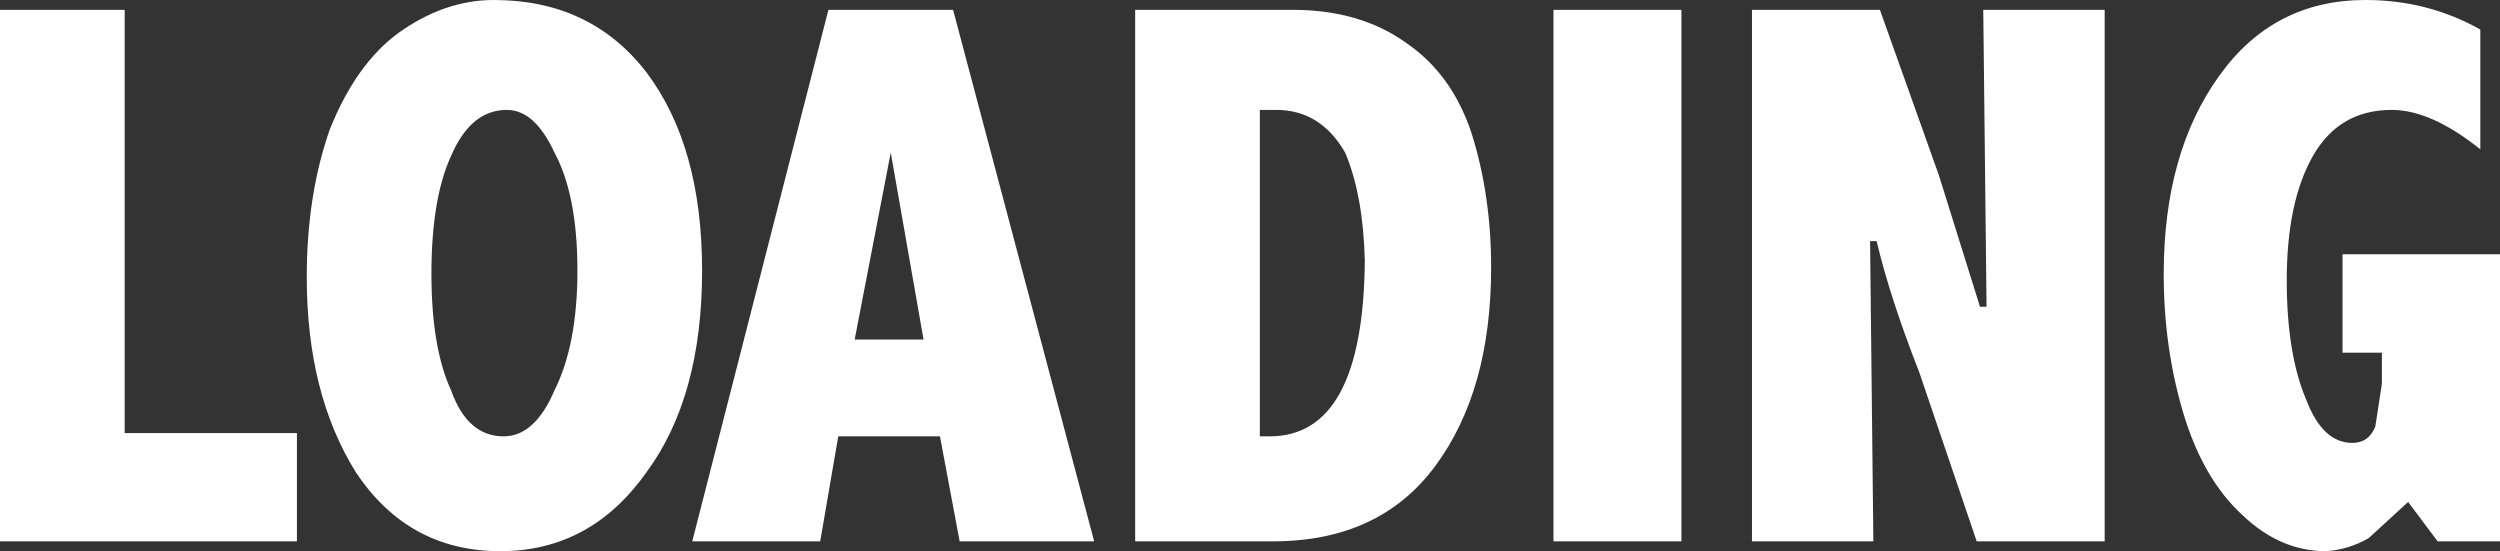<?xml version="1.0" encoding="UTF-8" standalone="no"?>
<svg xmlns:xlink="http://www.w3.org/1999/xlink" height="16.8px" width="76.2px" xmlns="http://www.w3.org/2000/svg">
  <rect width="100%" height="100%" fill="#333333" stroke="none"/>
  <g transform="matrix(1.0, 0.0, 0.0, 1.0, 48.25, 8.4)">
    <path d="M19.4 -6.1 Q21.05 -8.4 23.85 -8.4 25.75 -8.4 27.35 -7.5 L27.35 -3.85 Q25.85 -5.05 24.65 -5.05 23.05 -5.05 22.25 -3.65 21.45 -2.25 21.45 0.15 21.45 2.4 22.05 3.8 22.55 5.1 23.45 5.1 23.95 5.1 24.15 4.6 L24.35 3.3 24.35 2.35 23.15 2.35 23.15 -0.65 27.95 -0.65 27.95 8.1 26.05 8.1 25.15 6.9 23.95 8.0 Q23.35 8.35 22.65 8.4 21.25 8.4 20.1 7.3 18.9 6.2 18.3 4.2 17.7 2.2 17.7 -0.05 17.7 -3.75 19.4 -6.1 M9.05 -8.1 L10.85 -3.05 12.1 0.95 12.3 0.95 12.2 -8.1 15.9 -8.1 15.9 8.1 12.0 8.1 10.25 2.95 Q9.35 0.65 8.95 -1.05 L8.75 -1.05 8.85 8.1 5.15 8.1 5.15 -8.1 9.05 -8.1 M3.0 8.1 L-0.9 8.1 -0.9 -8.1 3.0 -8.1 3.0 8.1 M-44.45 -8.1 L-44.45 4.8 -39.2 4.8 -39.2 8.1 -48.25 8.1 -48.25 -8.1 -44.45 -8.1 M-28.55 -6.2 Q-26.85 -3.95 -26.85 -0.15 -26.85 3.7 -28.55 6.0 -30.25 8.4 -33.0 8.4 -35.8 8.4 -37.4 6.0 -38.9 3.6 -38.9 0.05 -38.9 -2.45 -38.2 -4.45 -37.4 -6.45 -36.1 -7.4 -34.7 -8.4 -33.2 -8.4 -30.25 -8.4 -28.55 -6.2 M-31.35 -3.75 Q-31.95 -5.05 -32.8 -5.05 -33.9 -5.05 -34.5 -3.65 -35.1 -2.35 -35.1 -0.05 -35.1 2.2 -34.5 3.5 -34.0 4.9 -32.9 4.9 -31.95 4.9 -31.35 3.5 -30.65 2.1 -30.65 -0.15 -30.65 -2.45 -31.35 -3.75 M-8.85 -8.1 Q-6.8 -8.1 -5.4 -7.1 -4.0 -6.15 -3.4 -4.35 -2.8 -2.45 -2.8 -0.25 -2.8 3.5 -4.5 5.8 -6.2 8.1 -9.45 8.1 L-13.65 8.1 -13.65 -8.1 -8.85 -8.1 M-9.35 -5.05 L-9.85 -5.05 -9.85 4.9 -9.55 4.9 Q-6.7 4.9 -6.65 -0.45 -6.7 -2.45 -7.25 -3.75 -8.0 -5.05 -9.35 -5.05 M-19.2 -8.1 L-14.9 8.1 -19.0 8.1 -19.6 4.9 -22.7 4.9 -23.25 8.1 -27.15 8.1 -23.0 -8.1 -19.2 -8.1 M-20.1 1.95 L-21.1 -3.75 -22.2 1.95 -20.1 1.95" fill="#ffffff" fill-rule="evenodd" stroke="none"/>
  </g>
</svg>
